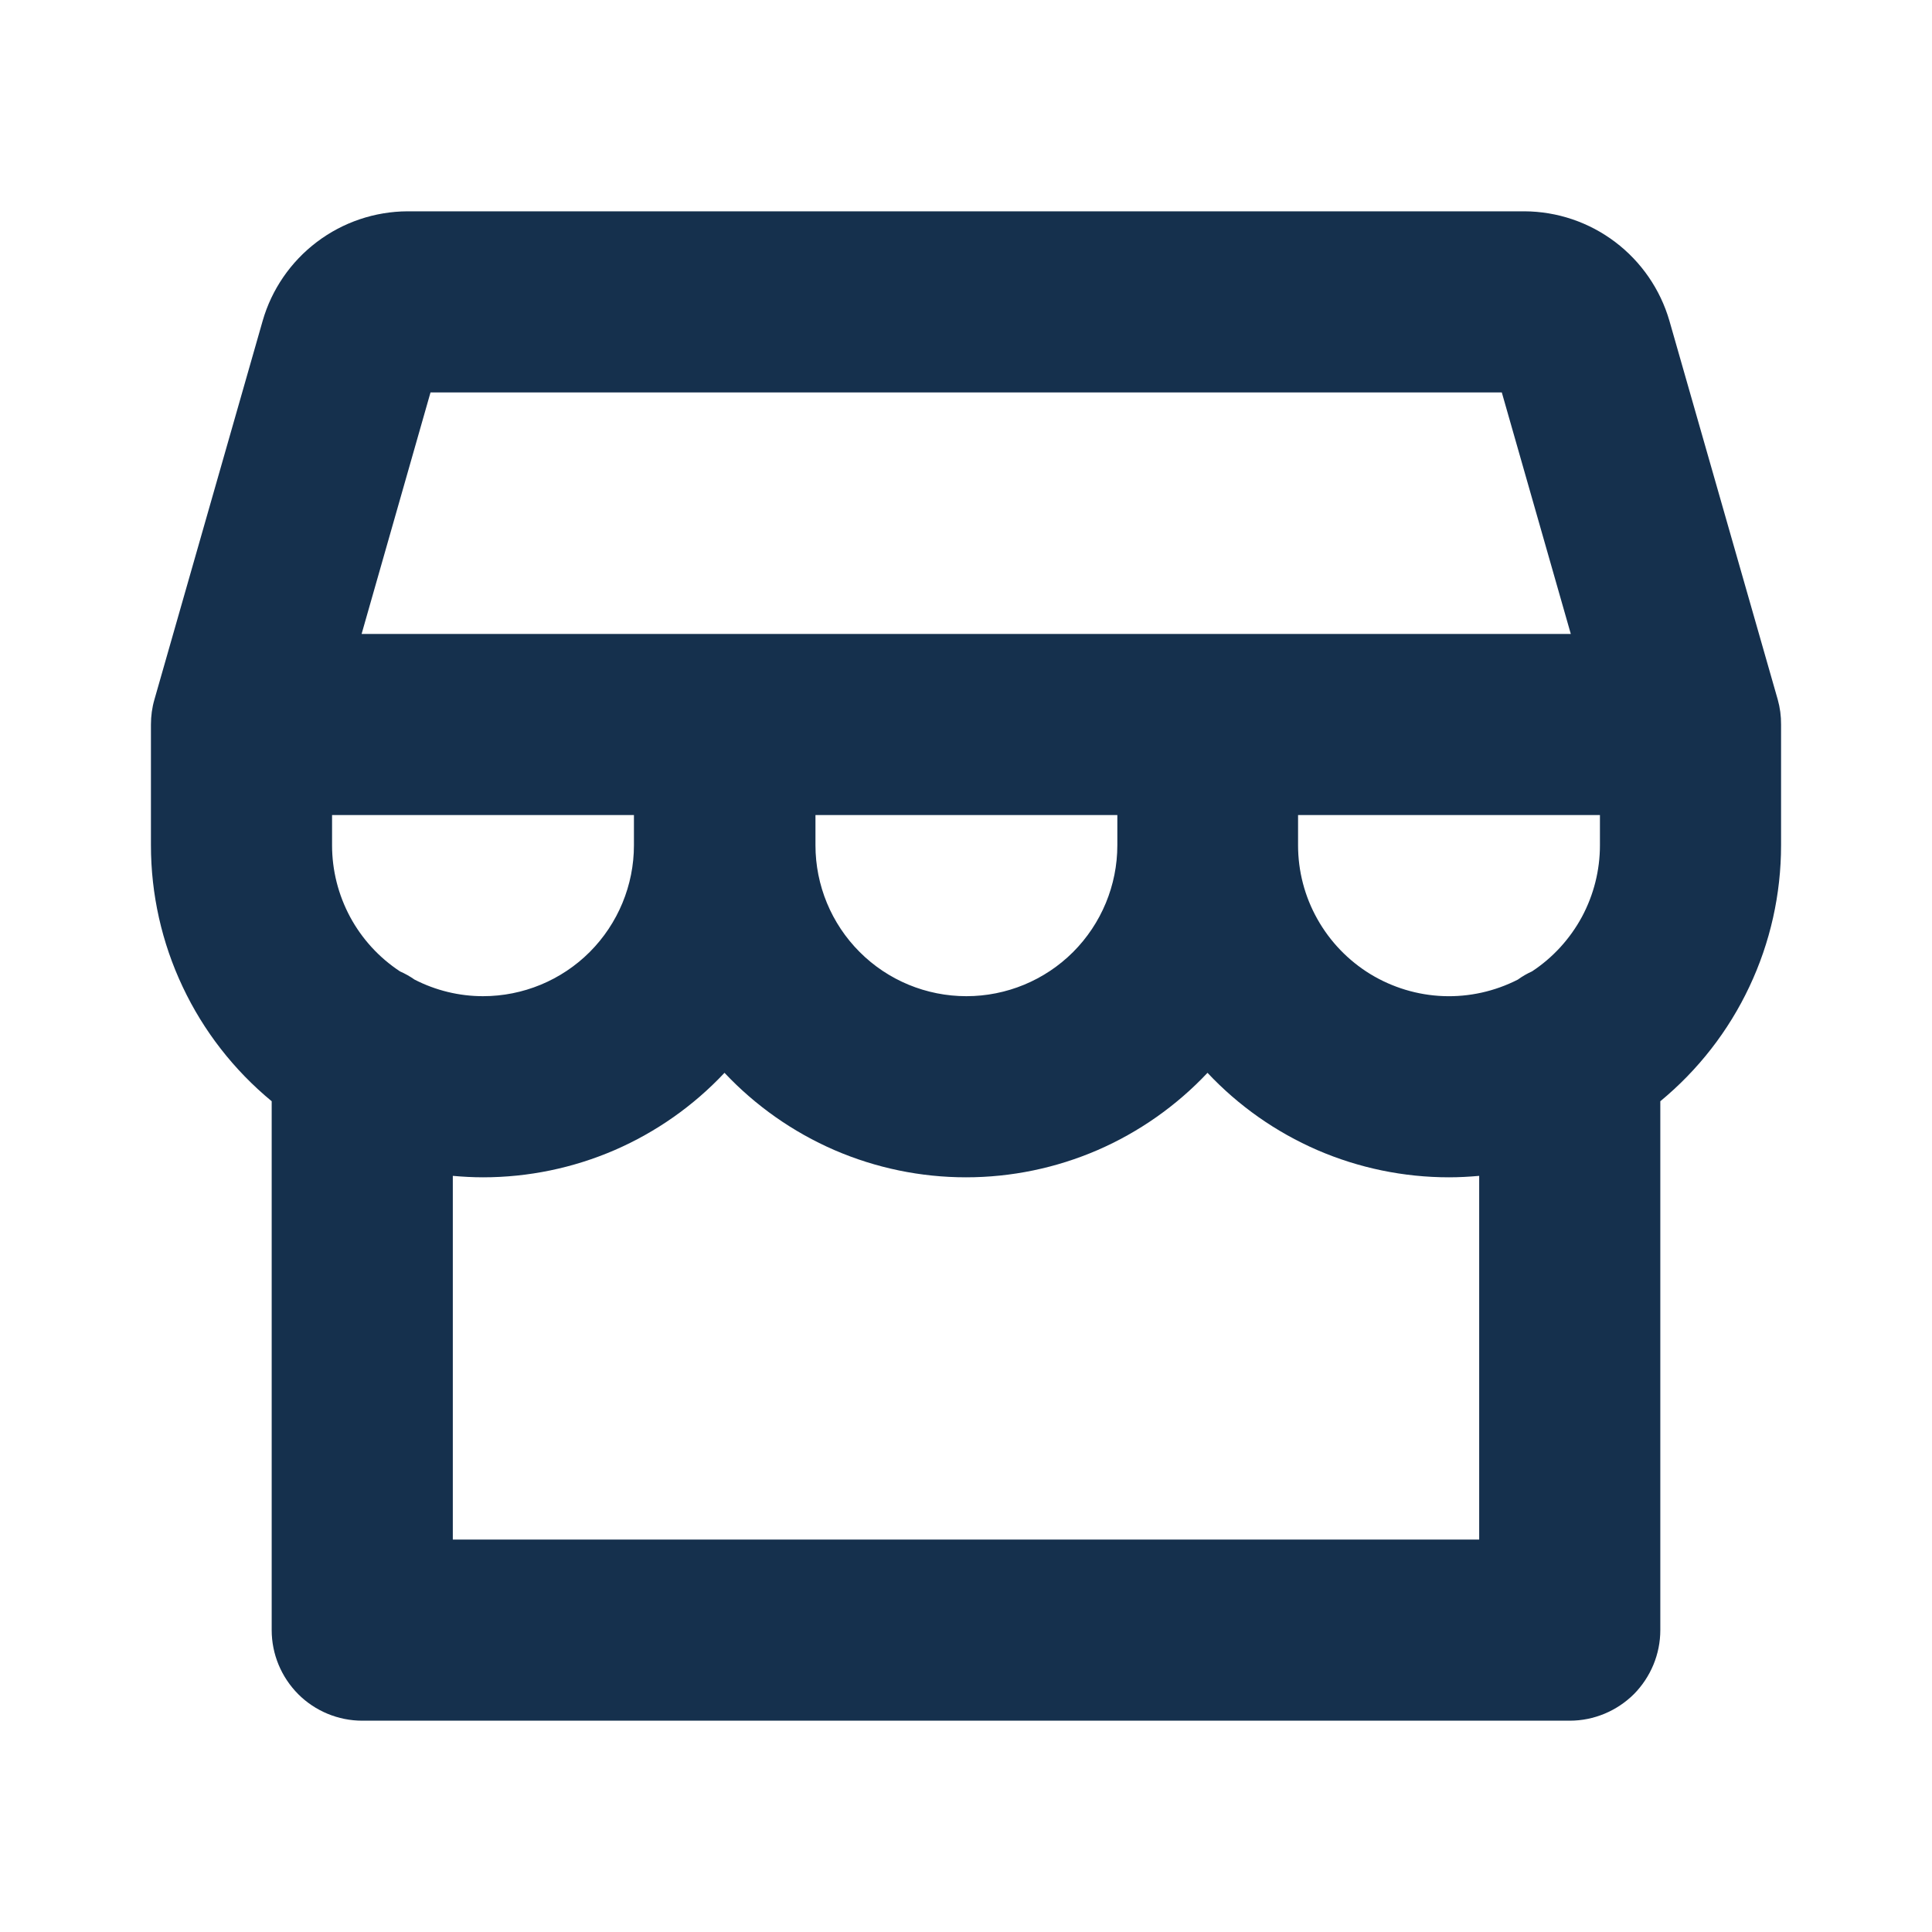 <svg width="24" height="24" viewBox="0 0 24 24" fill="none" xmlns="http://www.w3.org/2000/svg">
    <path d="M22.125 9C22.126 8.895 22.112 8.791 22.084 8.691L20.738 3.985C20.625 3.595 20.388 3.251 20.064 3.006C19.739 2.76 19.344 2.627 18.938 2.625H5.062C4.656 2.627 4.261 2.76 3.936 3.006C3.612 3.251 3.375 3.595 3.263 3.985L1.918 8.691C1.889 8.791 1.875 8.895 1.875 9V10.5C1.875 11.108 2.009 11.708 2.269 12.258C2.528 12.808 2.906 13.293 3.375 13.68V20.25C3.375 20.548 3.494 20.834 3.705 21.046C3.915 21.256 4.202 21.375 4.5 21.375H19.5C19.798 21.375 20.084 21.256 20.296 21.046C20.506 20.834 20.625 20.548 20.625 20.25V13.68C21.094 13.293 21.472 12.808 21.731 12.258C21.991 11.708 22.125 11.108 22.125 10.5V9ZM5.348 4.875H18.656L19.513 7.875H4.492L5.348 4.875ZM13.88 10.125V10.5C13.88 10.997 13.682 11.474 13.331 11.826C12.979 12.178 12.502 12.375 12.005 12.375C11.507 12.375 11.03 12.178 10.679 11.826C10.327 11.474 10.13 10.997 10.13 10.5V10.125H13.88ZM4.969 12.067C4.709 11.896 4.496 11.663 4.349 11.39C4.202 11.116 4.125 10.811 4.125 10.5V10.125H7.875V10.5C7.875 10.997 7.677 11.474 7.326 11.826C6.974 12.178 6.497 12.375 6 12.375C5.704 12.375 5.413 12.304 5.15 12.169C5.093 12.129 5.032 12.095 4.969 12.067ZM18.375 19.125H5.625V14.607C5.749 14.618 5.873 14.625 6 14.625C6.562 14.625 7.119 14.51 7.635 14.287C8.151 14.063 8.615 13.737 9 13.327C9.385 13.736 9.85 14.063 10.366 14.287C10.882 14.51 11.438 14.625 12 14.625C12.562 14.625 13.118 14.51 13.634 14.287C14.15 14.063 14.615 13.736 15 13.327C15.385 13.737 15.849 14.063 16.365 14.287C16.881 14.51 17.438 14.625 18 14.625C18.127 14.625 18.251 14.618 18.375 14.607V19.125ZM19.875 10.5C19.875 10.811 19.798 11.116 19.651 11.39C19.503 11.663 19.291 11.896 19.031 12.067C18.969 12.095 18.91 12.129 18.855 12.169C18.569 12.315 18.25 12.386 17.93 12.374C17.609 12.362 17.296 12.267 17.022 12.1C16.748 11.932 16.522 11.697 16.365 11.417C16.207 11.137 16.125 10.821 16.125 10.5V10.125H19.875V10.5Z"
          fill="#15304D"/>
</svg>
